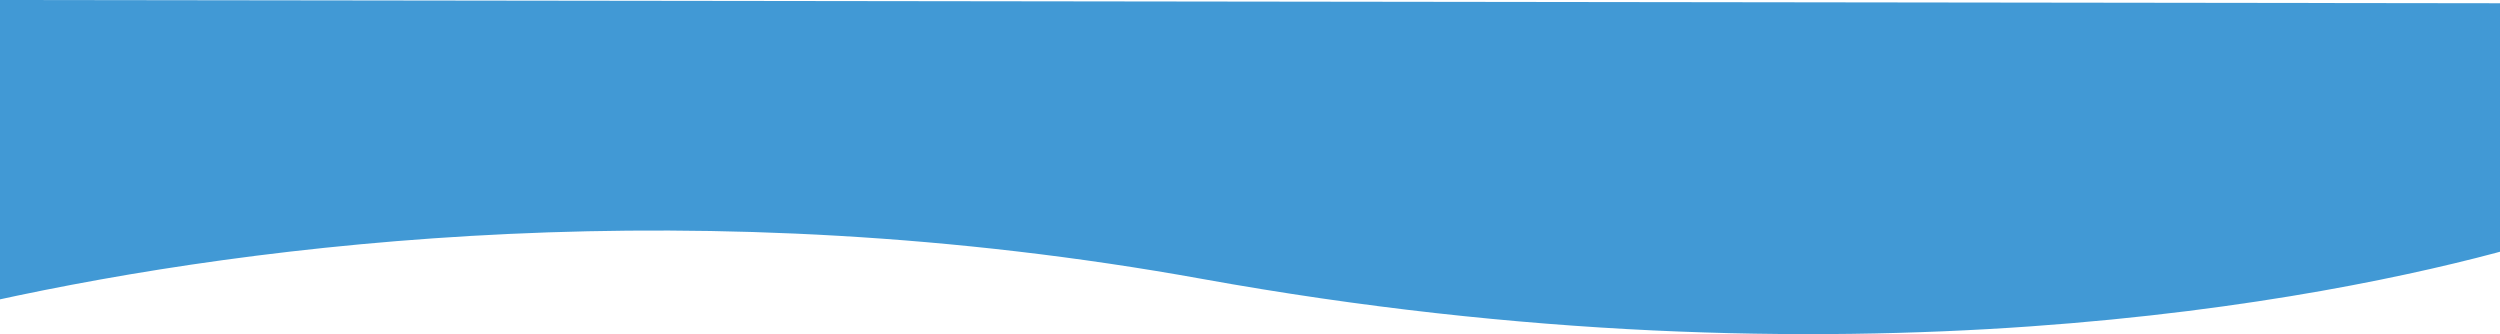 <?xml version="1.0" encoding="UTF-8" standalone="no"?>
<svg
   xmlns:dc="http://purl.org/dc/elements/1.1/"
   xmlns:cc="http://creativecommons.org/ns#"
   xmlns:rdf="http://www.w3.org/1999/02/22-rdf-syntax-ns#"
   xmlns:svg="http://www.w3.org/2000/svg"
   xmlns="http://www.w3.org/2000/svg"
   xmlns:sodipodi="http://sodipodi.sourceforge.net/DTD/sodipodi-0.dtd"
   xmlns:inkscape="http://www.inkscape.org/namespaces/inkscape"
   id="Layer_1"
   data-name="Layer 1"
   viewBox="0 0 1366 182.571"
   version="1.1"
   sodipodi:docname="wave-flow-bottom.svg"
   width="1366"
   height="182.571"
   inkscape:version="0.92.3 (2405546, 2018-03-11)">
  <sodipodi:namedview
     pagecolor="#ffffff"
     bordercolor="#666666"
     borderopacity="1"
     objecttolerance="10"
     gridtolerance="10"
     guidetolerance="10"
     inkscape:pageopacity="0"
     inkscape:pageshadow="2"
     inkscape:window-width="1920"
     inkscape:window-height="1007"
     id="namedview11"
     showgrid="false"
     fit-margin-top="0"
     fit-margin-left="0"
     fit-margin-right="0"
     fit-margin-bottom="0"
     inkscape:zoom="0.90775988"
     inkscape:cx="1015.6871"
     inkscape:cy="-234.24999"
     inkscape:window-x="-9"
     inkscape:window-y="-9"
     inkscape:window-maximized="1"
     inkscape:current-layer="Layer_1" />
  <defs
     id="defs4">
    <style
       id="style2">.cls-1{fill:#4195d1;}</style>
  </defs>
  <title
     id="title6">Financing Asset</title>
  <path
     class="cls-1"
     d="m 1373.711,1.785 v 133.668 c -101.33,28.25 -364.991,80.51 -716.911,16.94 -274.35,-49.56 -514.956,-20 -661.206,12.12 V 0 Z"
     id="path8"
     inkscape:connector-curvature="0"
     style="fill:#4199d5;fill-opacity:1"
     sodipodi:nodetypes="cccccc" />
</svg>
